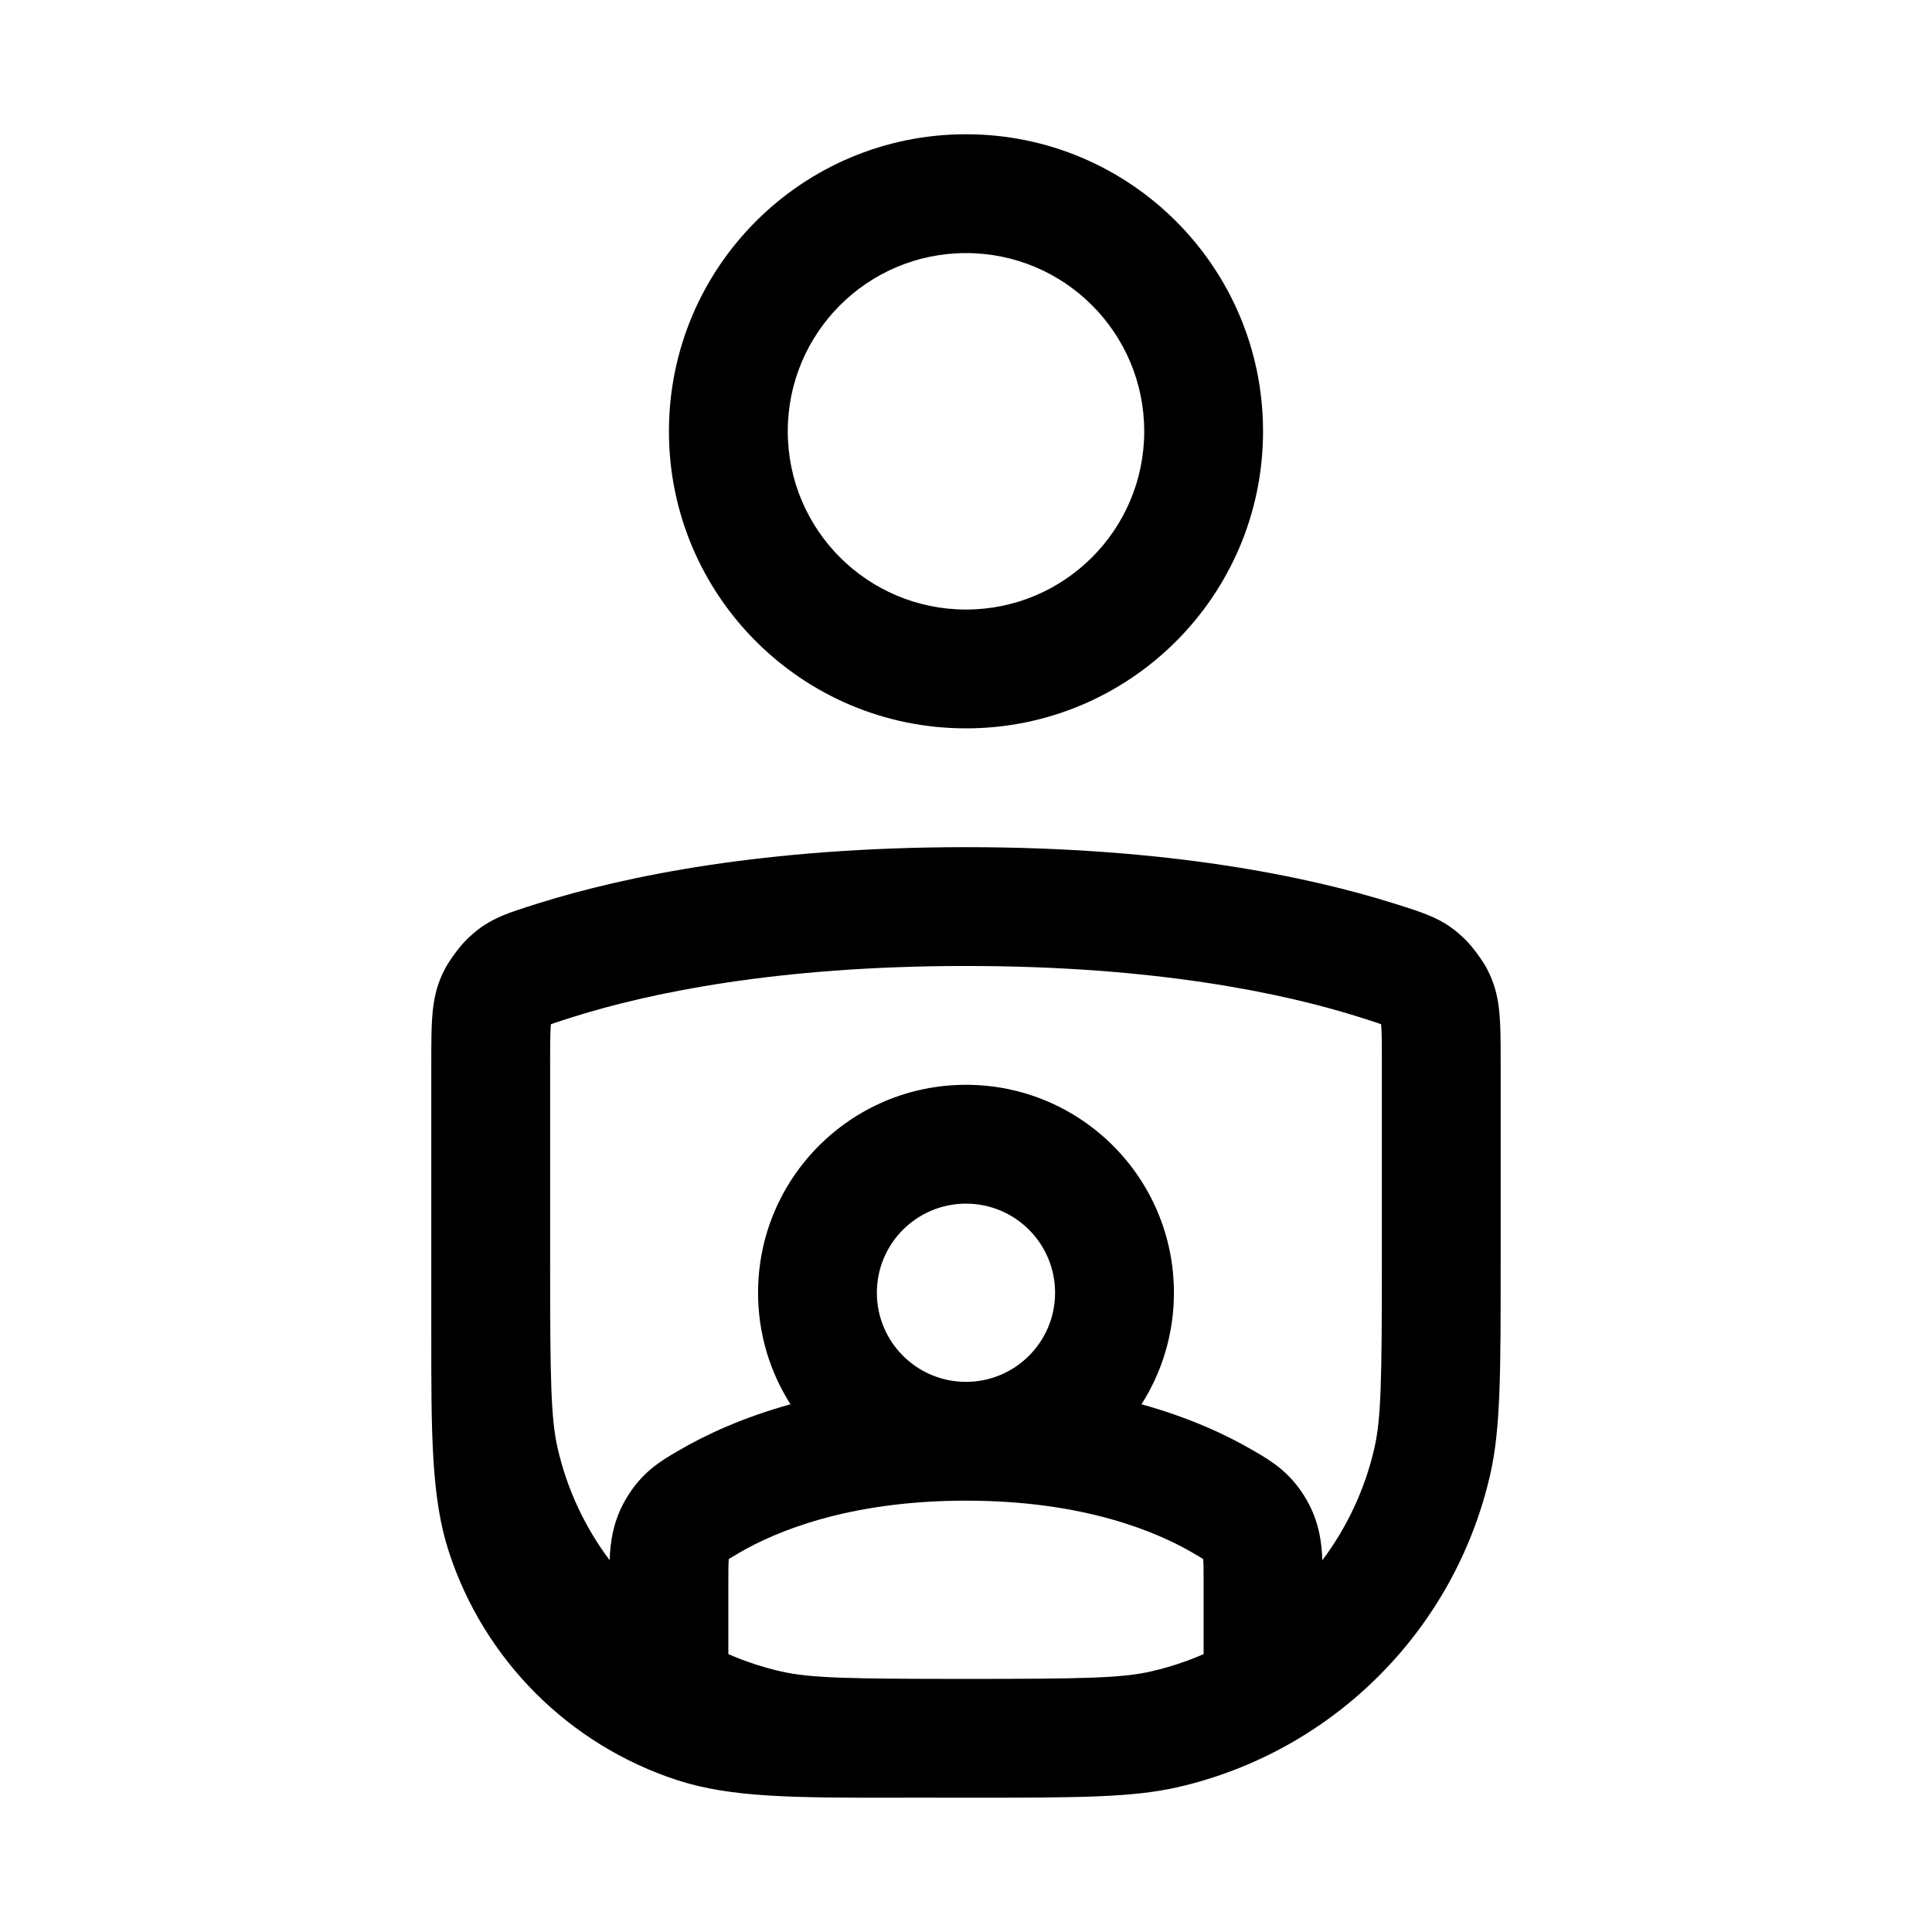 <?xml version="1.0" encoding="UTF-8"?>
<!-- Uploaded to: ICON Repo, www.svgrepo.com, Generator: ICON Repo Mixer Tools -->
<svg fill="#000000" width="800px" height="800px" version="1.1" viewBox="144 144 512 512" xmlns="http://www.w3.org/2000/svg">
 <path d="m447.23 258.3c0 26.086-21.145 47.234-47.23 47.234s-47.234-21.148-47.234-47.234c0-26.086 21.148-47.23 47.234-47.23s47.23 21.145 47.23 47.23zm31.488 0c0 43.477-35.246 78.723-78.719 78.723-43.477 0-78.723-35.246-78.723-78.723 0-43.477 35.246-78.719 78.723-78.719 43.473 0 78.719 35.242 78.719 78.719zm31.488 167.59c0-3.148 0-5.41-0.047-7.348-0.035-1.488-0.094-2.457-0.148-3.102-0.238-0.09-0.539-0.199-0.91-0.328-1.277-0.441-2.801-0.922-5.211-1.68-19.59-6.144-53.434-13.438-103.89-13.438-50.461 0-84.305 7.293-103.89 13.438-2.414 0.758-3.938 1.238-5.211 1.68-0.375 0.129-0.672 0.238-0.914 0.328-0.055 0.645-0.109 1.613-0.145 3.102-0.047 1.938-0.051 4.199-0.051 7.348v52.824c0 31 0.199 41.23 1.977 49.004 2.504 10.988 7.277 21.078 13.801 29.762 0.152-4.723 0.883-10.277 4.144-15.957 4.191-7.312 9.496-10.402 13.648-12.82l0.543-0.316c7.078-4.141 16.871-8.711 29.586-12.238-5.441-8.543-8.594-18.684-8.594-29.562 0-30.434 24.672-55.102 55.105-55.102s55.102 24.668 55.102 55.102c0 10.879-3.152 21.02-8.594 29.562 12.715 3.527 22.508 8.098 29.59 12.238l0.539 0.316c4.152 2.418 9.457 5.508 13.652 12.82 3.258 5.68 3.988 11.234 4.141 15.957 6.527-8.684 11.297-18.773 13.805-29.762 1.773-7.773 1.973-18.004 1.973-49.004zm-251.91 0v71.711c-0.008 26.277-0.012 43.27 4.625 57.535 9.344 28.758 31.891 51.305 60.648 60.652 14.266 4.637 31.262 4.629 57.539 4.621h3.141c0.258 0 0.512-0.004 0.766-0.02 4.531 0.02 9.5 0.02 14.98 0.02 29.27 0 43.902 0 56.008-2.762 41.273-9.418 73.504-41.648 82.926-82.922 2.762-12.105 2.762-26.742 2.762-56.012v-52.824c0-12.172 0-18.258-3.625-25.141-1.164-2.211-3.766-5.754-5.527-7.527-5.488-5.519-10.066-6.957-19.23-9.832-22.738-7.133-59.766-14.883-113.31-14.883s-90.578 7.75-113.32 14.883c-9.16 2.875-13.742 4.312-19.23 9.832-1.758 1.773-4.363 5.316-5.527 7.527-3.625 6.883-3.625 12.969-3.625 25.141zm92.691 161.06c-4.844-1.105-9.516-2.652-13.969-4.594v-19.75c0-1.656 0-2.84 0.027-3.852 0.02-0.766 0.051-1.262 0.082-1.582l0.277-0.18c0.57-0.359 1.258-0.766 2.387-1.422 9.539-5.578 28.898-13.879 60.203-13.879 31.301 0 50.664 8.301 60.199 13.879 1.129 0.656 1.816 1.062 2.387 1.422l0.281 0.18c0.027 0.32 0.059 0.816 0.082 1.582 0.023 1.012 0.027 2.195 0.027 3.852v19.75c-4.457 1.941-9.129 3.488-13.973 4.594-7.777 1.777-18.004 1.973-49.004 1.973s-41.23-0.195-49.008-1.973zm72.621-100.36c0 13.043-10.574 23.617-23.613 23.617-13.043 0-23.617-10.574-23.617-23.617 0-13.043 10.574-23.613 23.617-23.613 13.039 0 23.613 10.57 23.613 23.613z" fill-rule="evenodd"/>
</svg>